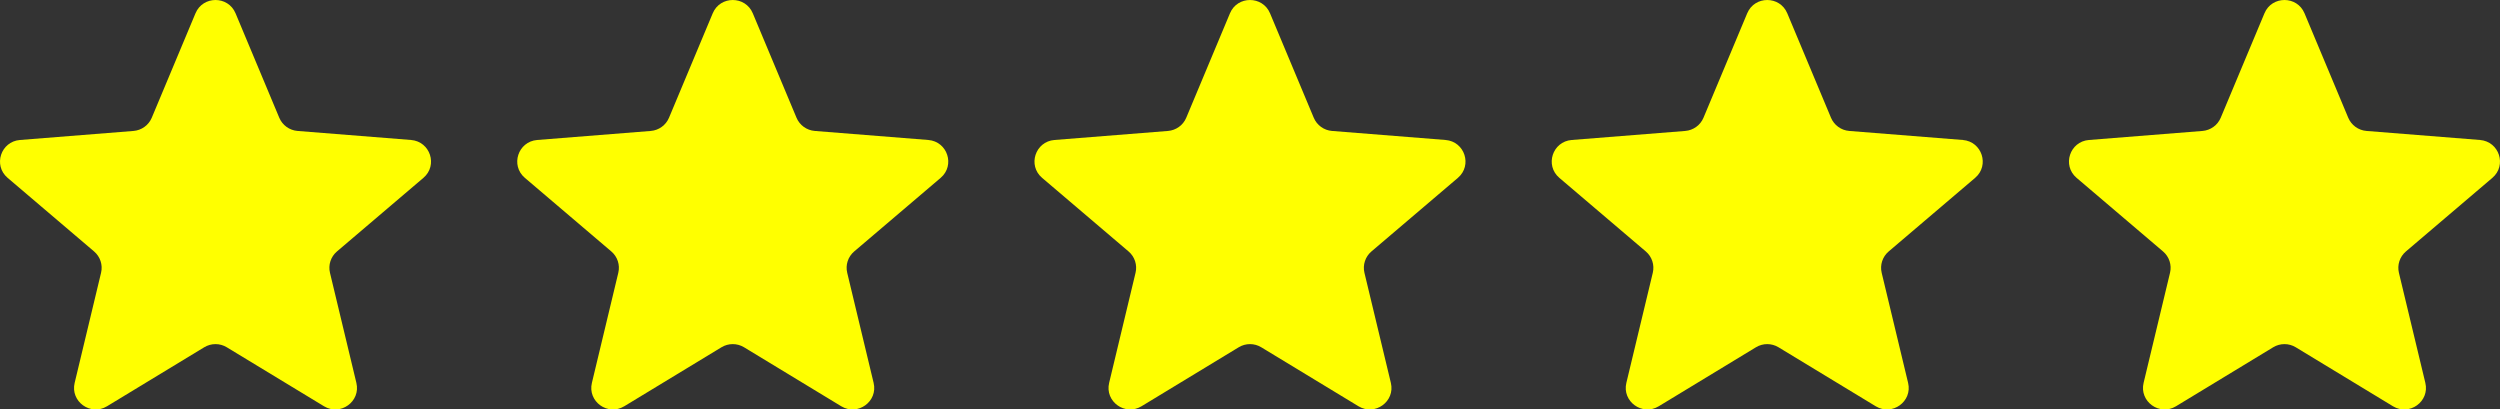 <?xml version="1.0" encoding="UTF-8"?>
<svg xmlns="http://www.w3.org/2000/svg" width="116" height="19" viewBox="0 0 116 19" fill="none">
  <rect x="0" y="0" width="116" height="19" fill="#333333" stroke="none"/>
  <path d="M9.071 0.616C9.415 -0.205 10.585 -0.205 10.929 0.616L12.958 5.463C13.103 5.809 13.431 6.046 13.807 6.076L19.073 6.495C19.965 6.567 20.327 7.673 19.647 8.252L15.635 11.667C15.348 11.911 15.223 12.294 15.311 12.658L16.536 17.765C16.744 18.63 15.797 19.314 15.033 18.85L10.524 16.114C10.203 15.918 9.797 15.918 9.475 16.114L4.967 18.85C4.203 19.314 3.256 18.63 3.464 17.765L4.689 12.658C4.777 12.294 4.652 11.911 4.365 11.667L0.353 8.252C-0.327 7.673 0.035 6.567 0.927 6.495L6.193 6.076C6.569 6.046 6.897 5.809 7.042 5.463L9.071 0.616Z" fill="#FFFF00"></path>
  <path d="M33.071 0.616C33.415 -0.205 34.585 -0.205 34.929 0.616L36.958 5.463C37.103 5.809 37.431 6.046 37.807 6.076L43.073 6.495C43.965 6.567 44.327 7.673 43.647 8.252L39.635 11.667C39.348 11.911 39.223 12.294 39.311 12.658L40.536 17.765C40.744 18.63 39.797 19.314 39.033 18.85L34.525 16.114C34.203 15.918 33.797 15.918 33.475 16.114L28.967 18.85C28.203 19.314 27.256 18.63 27.464 17.765L28.689 12.658C28.777 12.294 28.652 11.911 28.365 11.667L24.353 8.252C23.673 7.673 24.035 6.567 24.927 6.495L30.193 6.076C30.57 6.046 30.897 5.809 31.042 5.463L33.071 0.616Z" fill="#FFFF00"></path>
  <path d="M57.071 0.616C57.414 -0.205 58.585 -0.205 58.929 0.616L60.958 5.463C61.103 5.809 61.43 6.046 61.806 6.076L67.073 6.495C67.965 6.567 68.326 7.673 67.647 8.252L63.635 11.667C63.348 11.911 63.223 12.294 63.31 12.658L64.536 17.765C64.744 18.63 63.797 19.314 63.033 18.85L58.524 16.114C58.202 15.918 57.797 15.918 57.475 16.114L52.967 18.85C52.203 19.314 51.256 18.63 51.464 17.765L52.689 12.658C52.777 12.294 52.652 11.911 52.365 11.667L48.353 8.252C47.673 7.673 48.035 6.567 48.927 6.495L54.193 6.076C54.569 6.046 54.897 5.809 55.042 5.463L57.071 0.616Z" fill="#FFFF00"></path>
  <path d="M81.071 0.616C81.415 -0.205 82.585 -0.205 82.929 0.616L84.958 5.463C85.103 5.809 85.43 6.046 85.806 6.076L91.073 6.495C91.965 6.567 92.326 7.673 91.647 8.252L87.635 11.667C87.348 11.911 87.223 12.294 87.31 12.658L88.536 17.765C88.744 18.63 87.797 19.314 87.033 18.85L82.524 16.114C82.202 15.918 81.797 15.918 81.475 16.114L76.967 18.85C76.203 19.314 75.256 18.63 75.463 17.765L76.689 12.658C76.777 12.294 76.652 11.911 76.365 11.667L72.353 8.252C71.673 7.673 72.035 6.567 72.927 6.495L78.193 6.076C78.569 6.046 78.897 5.809 79.042 5.463L81.071 0.616Z" fill="#FFFF00"></path>
  <path d="M105.071 0.616C105.414 -0.205 106.585 -0.205 106.929 0.616L108.958 5.463C109.103 5.809 109.43 6.046 109.806 6.076L115.072 6.495C115.965 6.567 116.326 7.673 115.647 8.252L111.635 11.667C111.348 11.911 111.223 12.294 111.31 12.658L112.536 17.765C112.744 18.63 111.797 19.314 111.033 18.85L106.524 16.114C106.202 15.918 105.797 15.918 105.475 16.114L100.967 18.85C100.203 19.314 99.256 18.63 99.463 17.765L100.689 12.658C100.777 12.294 100.652 11.911 100.365 11.667L96.353 8.252C95.673 7.673 96.035 6.567 96.927 6.495L102.193 6.076C102.569 6.046 102.897 5.809 103.042 5.463L105.071 0.616Z" fill="#FFFF00"></path>
</svg>
